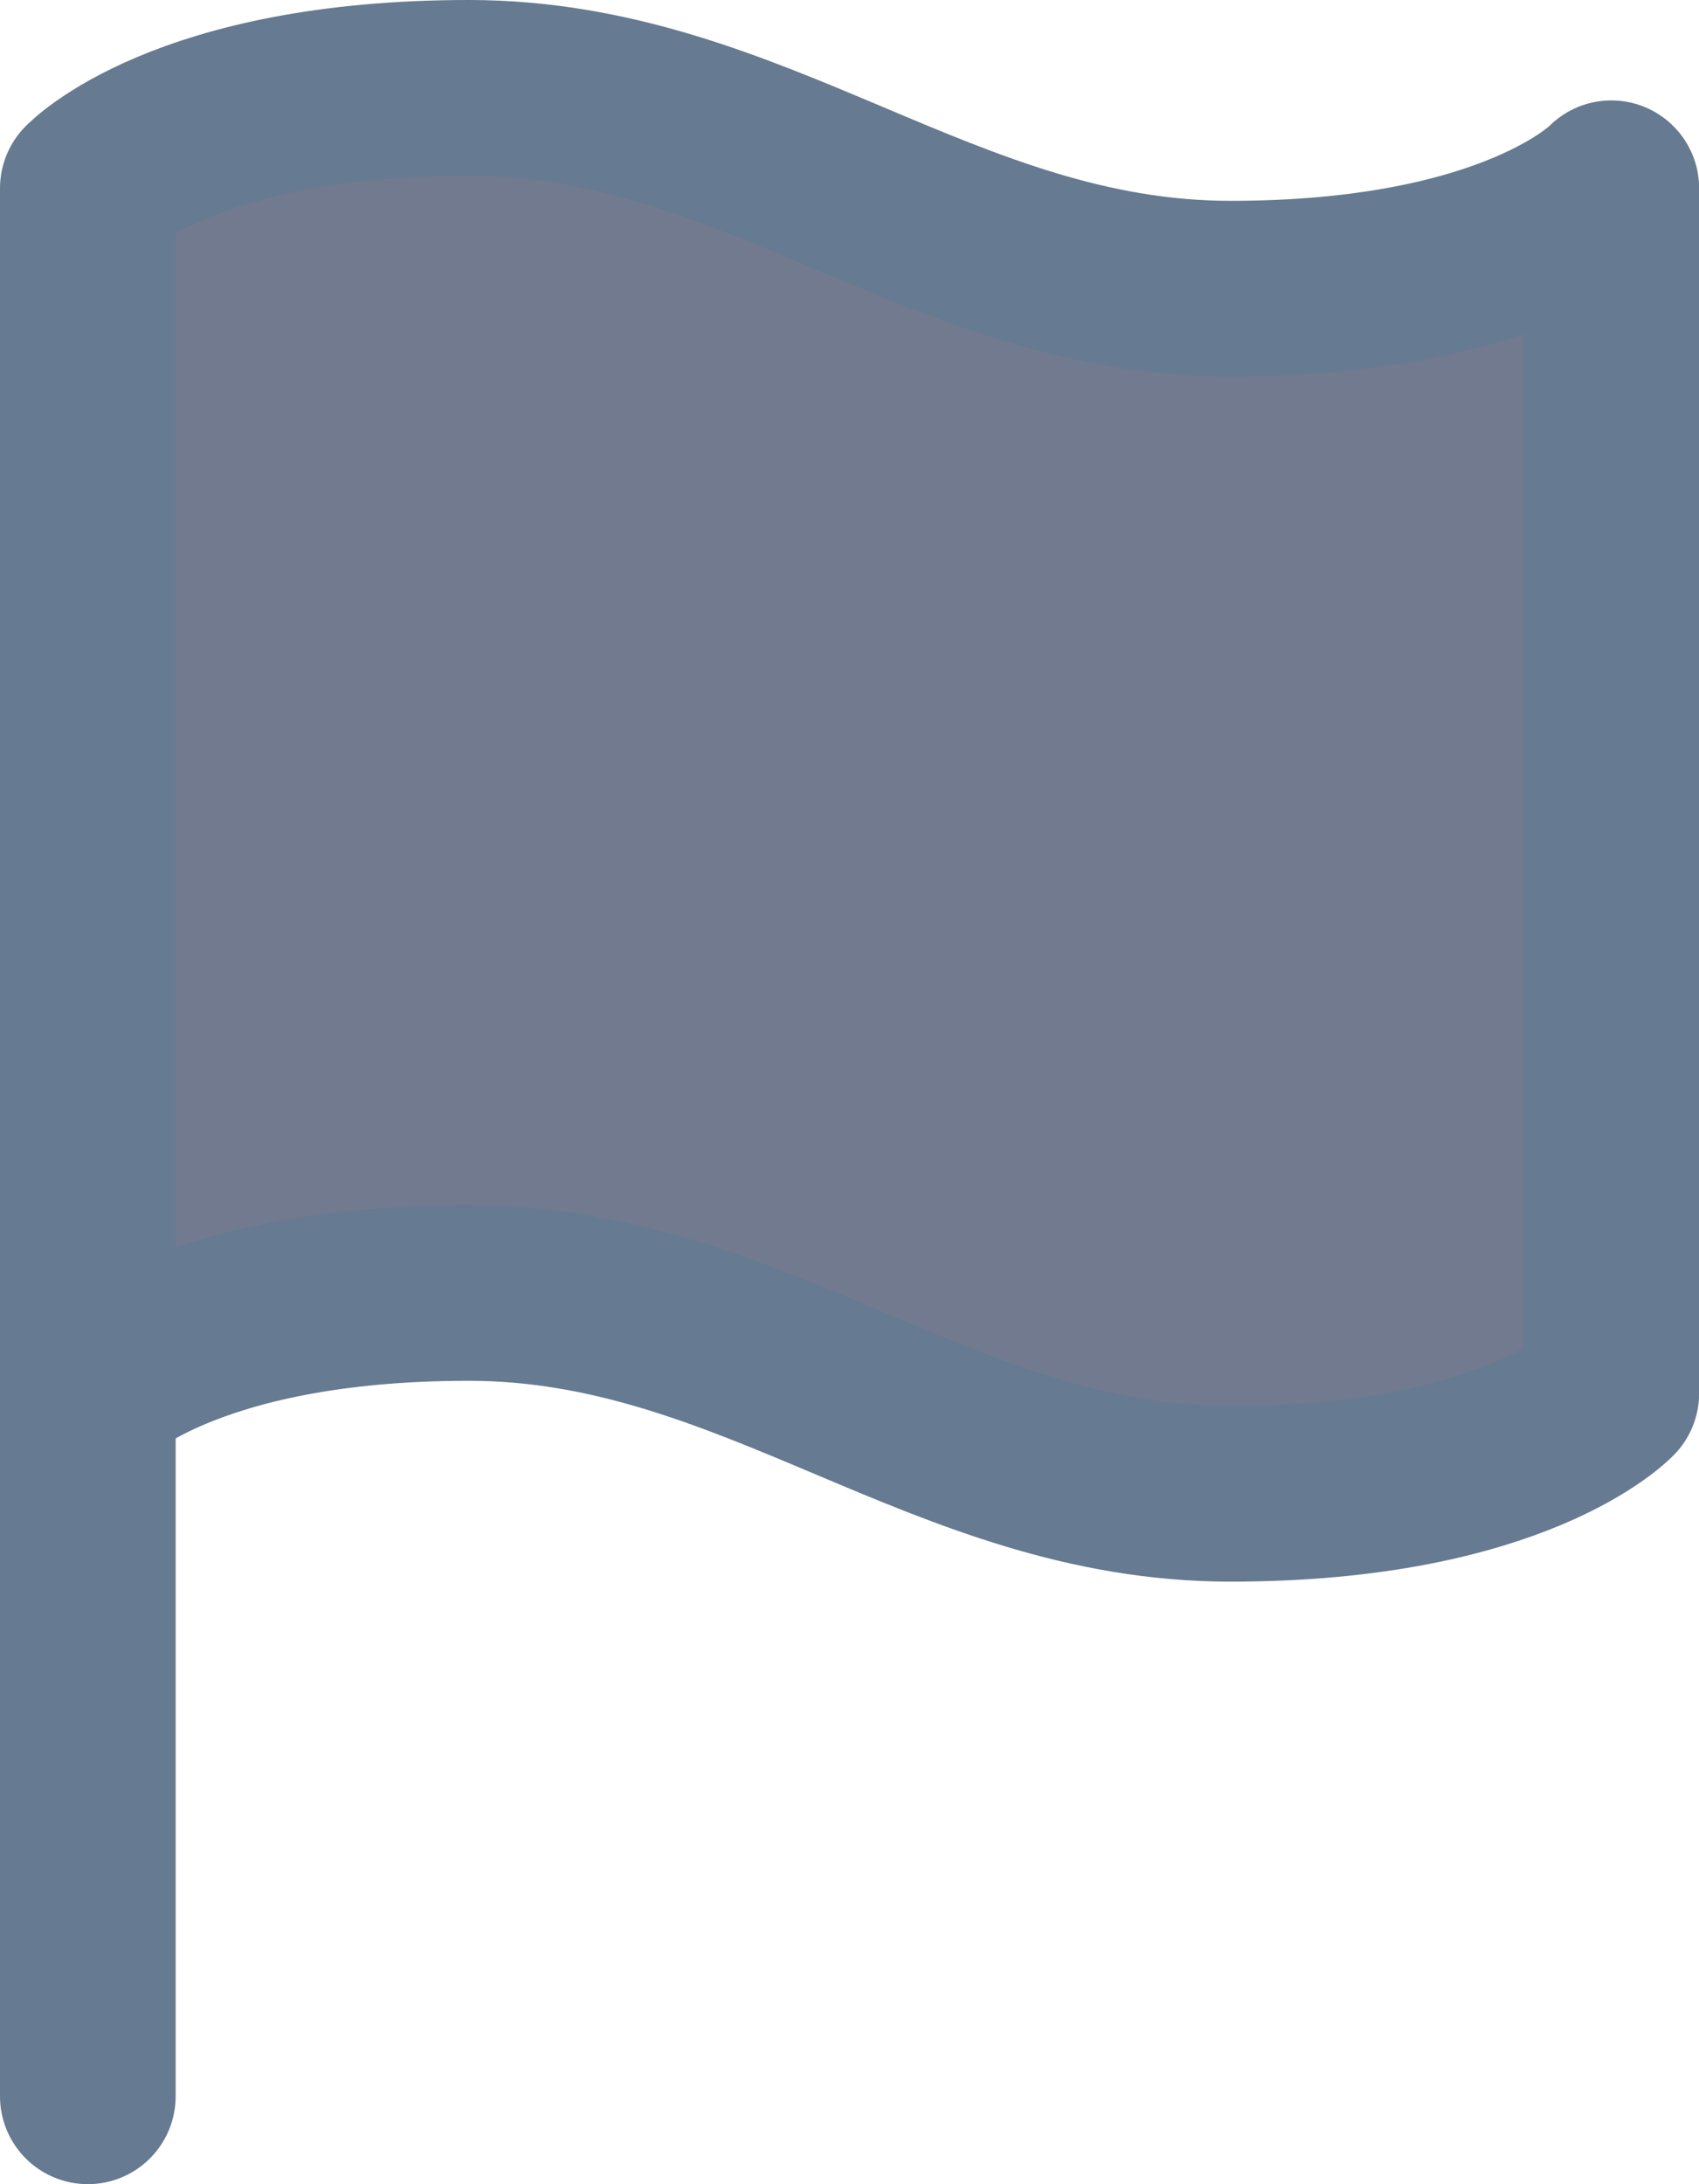 <svg xmlns="http://www.w3.org/2000/svg" width="13.542" height="17.4" viewBox="0 0 13.542 17.4">
    <g data-name="Icon feather-flag" style="opacity:.6">
        <path data-name="Path 901" d="M2.667 11.733s.759-.8 3.036-.8 3.794 1.6 6.071 1.6 3.036-.8 3.036-.8v-9.6s-.759.8-3.036.8-3.794-1.6-6.071-1.6-3.036.8-3.036.8z" transform="translate(-1.967 -.633)" style="stroke:#002147;stroke-linecap:round;stroke-linejoin:round;stroke-width:1.4px;fill:#142145"/>
        <path data-name="Path 902" d="M2.667 15.6V10" transform="translate(-1.967 1.1)" style="fill:none;stroke:#002147;stroke-linecap:round;stroke-linejoin:round;stroke-width:1.4px"/>
    </g>
</svg>
